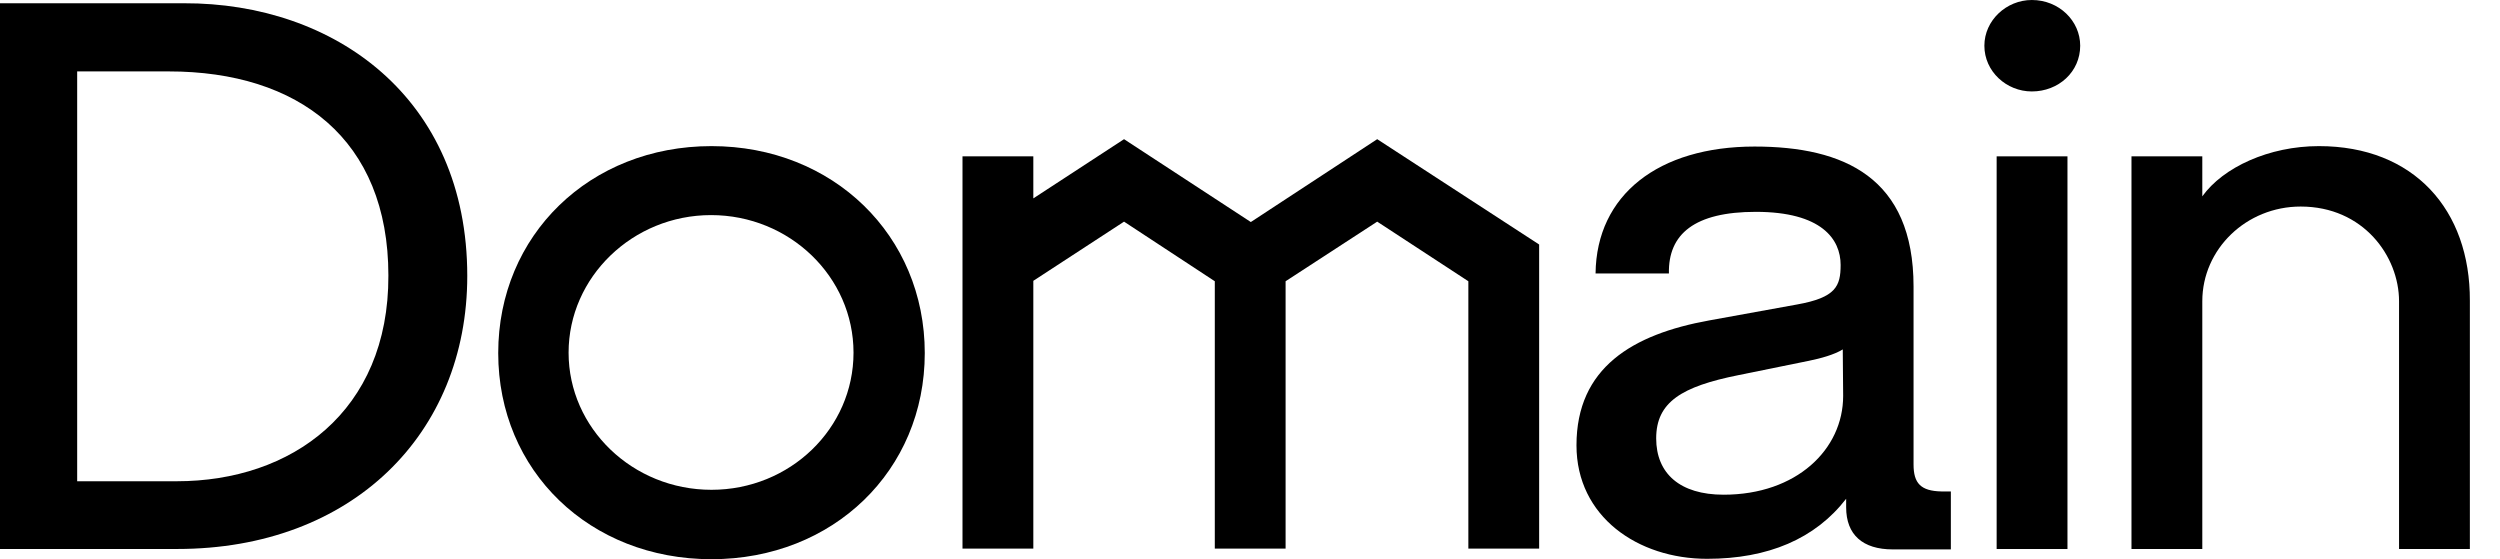 <svg xmlns="http://www.w3.org/2000/svg" width="76" height="17" viewBox="0 0 76 17" fill="none"><path d="M58.172 14.121V8.711C58.172 5.398 56.058 4.455 53.339 4.455C50.425 4.455 48.531 5.919 48.505 8.314H50.735C50.709 7.11 51.521 6.44 53.377 6.44C55.375 6.44 55.955 7.271 55.955 8.053C55.955 8.698 55.813 9.046 54.627 9.257L51.959 9.741C49.626 10.163 47.925 11.18 47.925 13.538C47.925 15.709 49.794 16.988 51.895 16.988C53.751 16.988 55.182 16.38 56.123 15.163V15.424C56.123 16.255 56.625 16.702 57.541 16.702H59.306V14.94H59.023C58.391 14.928 58.172 14.692 58.172 14.121ZM56.032 12.036C56.032 13.662 54.615 15.039 52.398 15.039C51.07 15.039 50.348 14.394 50.348 13.327C50.348 12.223 51.121 11.751 52.849 11.404L54.988 10.969C55.349 10.895 55.762 10.783 56.02 10.622L56.032 12.036Z" fill="black"></path><path d="M5.594 0.099H0V16.689H5.388C10.699 16.689 14.205 13.19 14.205 8.388C14.205 2.965 10.157 0.087 5.594 0.099ZM5.375 14.63H2.346V2.171H5.13C9.074 2.171 11.807 4.231 11.807 8.376C11.82 12.52 8.855 14.63 5.375 14.63Z" fill="black"></path><path d="M62.851 4.753H60.698V16.69H62.851V4.753Z" fill="black"></path><path d="M61.768 0C60.995 0 60.325 0.62 60.325 1.39C60.325 2.172 60.995 2.78 61.768 2.78C62.58 2.78 63.238 2.184 63.238 1.39C63.238 0.633 62.593 0 61.768 0Z" fill="black"></path><path d="M41.867 4.231L38.025 6.75L34.171 4.231L31.413 6.031V4.752H29.26V16.677H31.413V8.537L34.171 6.738L36.93 8.55V16.677H39.082V8.55L41.867 6.738L44.638 8.55V16.677H46.79V7.433L41.867 4.231Z" fill="black"></path><path d="M21.629 4.442C17.93 4.442 15.146 7.147 15.146 10.733C15.146 14.32 17.93 17 21.629 17C25.328 17 28.113 14.307 28.113 10.733C28.113 7.16 25.328 4.442 21.629 4.442ZM21.629 14.89C19.232 14.89 17.285 13.017 17.285 10.721C17.285 8.425 19.232 6.539 21.616 6.539C24.001 6.539 25.947 8.413 25.947 10.721C25.947 13.029 24.014 14.89 21.629 14.89Z" fill="black"></path><path d="M70.495 4.442C68.974 4.442 67.582 5.088 66.95 5.969V4.752H64.797V16.69H66.95V9.158C66.95 7.569 68.29 6.279 69.94 6.279C71.848 6.279 72.931 7.793 72.931 9.158V16.69H75.084V9.145C75.096 6.378 73.382 4.442 70.495 4.442Z" fill="black"></path></svg>